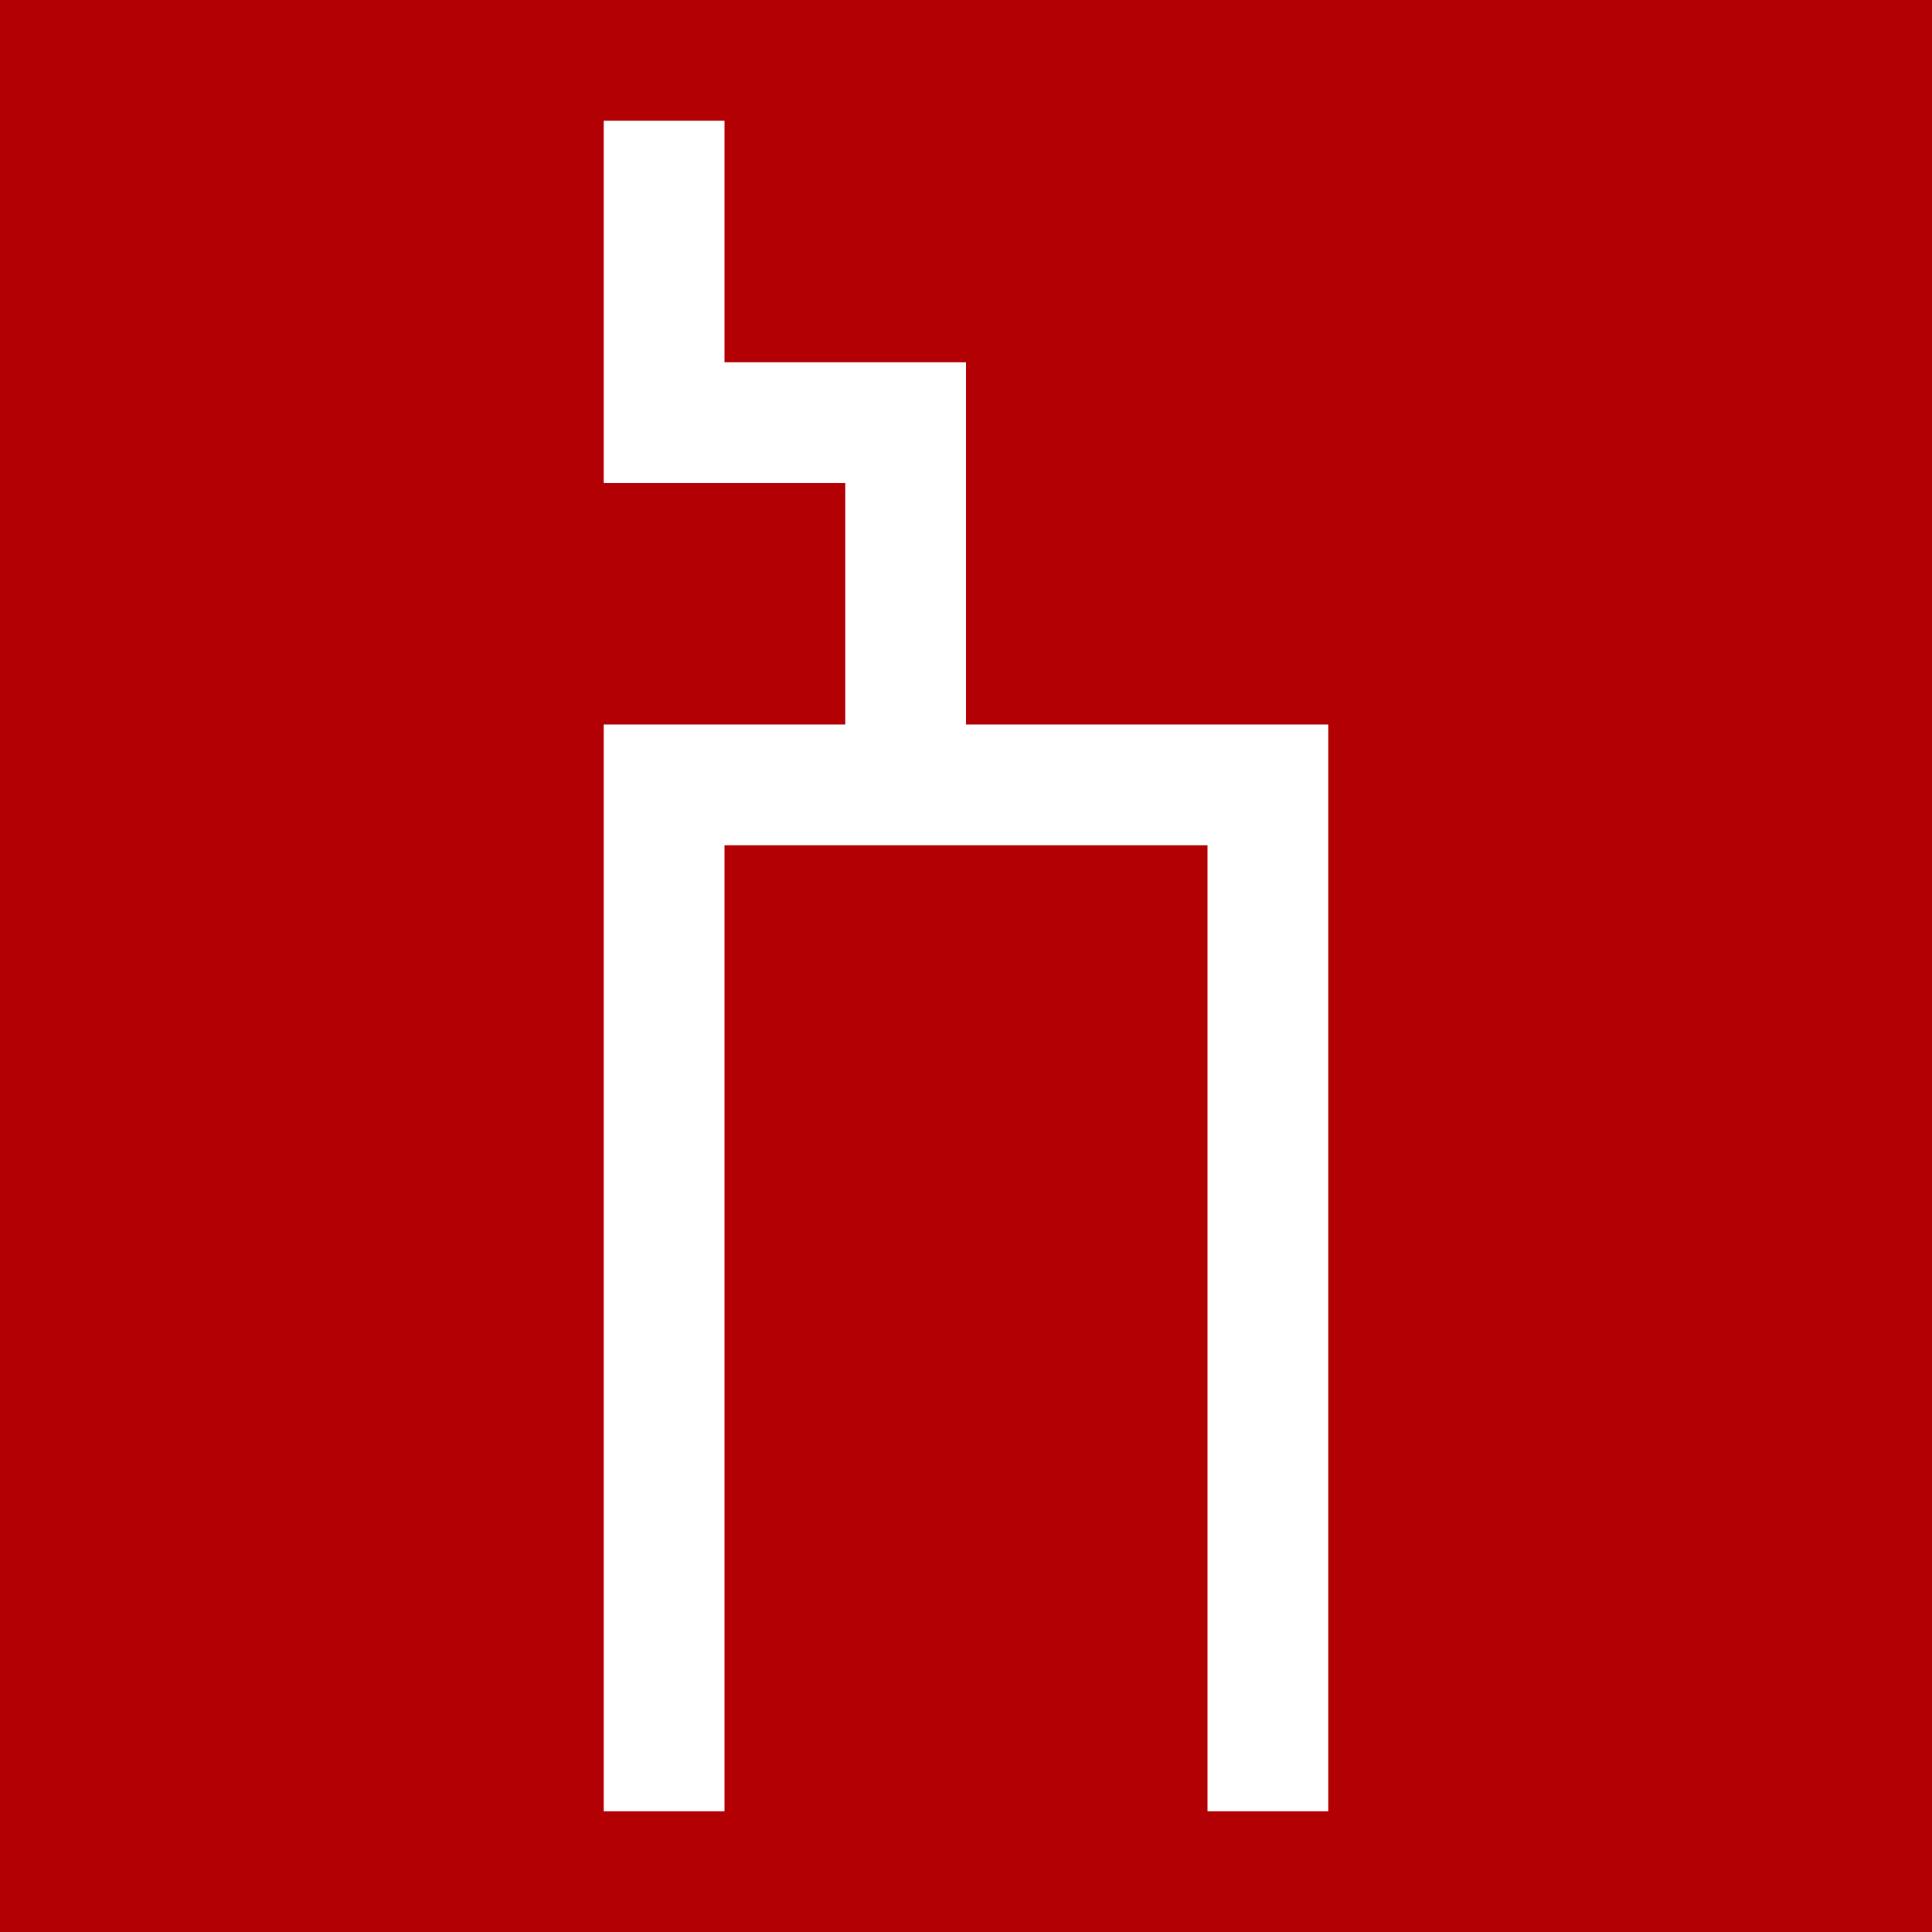 <svg width="32" height="32" viewBox="0 0 32 32" fill="none" xmlns="http://www.w3.org/2000/svg">
<rect width="32" height="32" fill="#1E1E1E"/>
<path d="M32 0V32H0V0H32Z" fill="#B30004"/>
<path d="M10 2H12V6H16V12H22V30H20V14H12V30H10V12H14V8H10V2Z" fill="white"/>
</svg>
